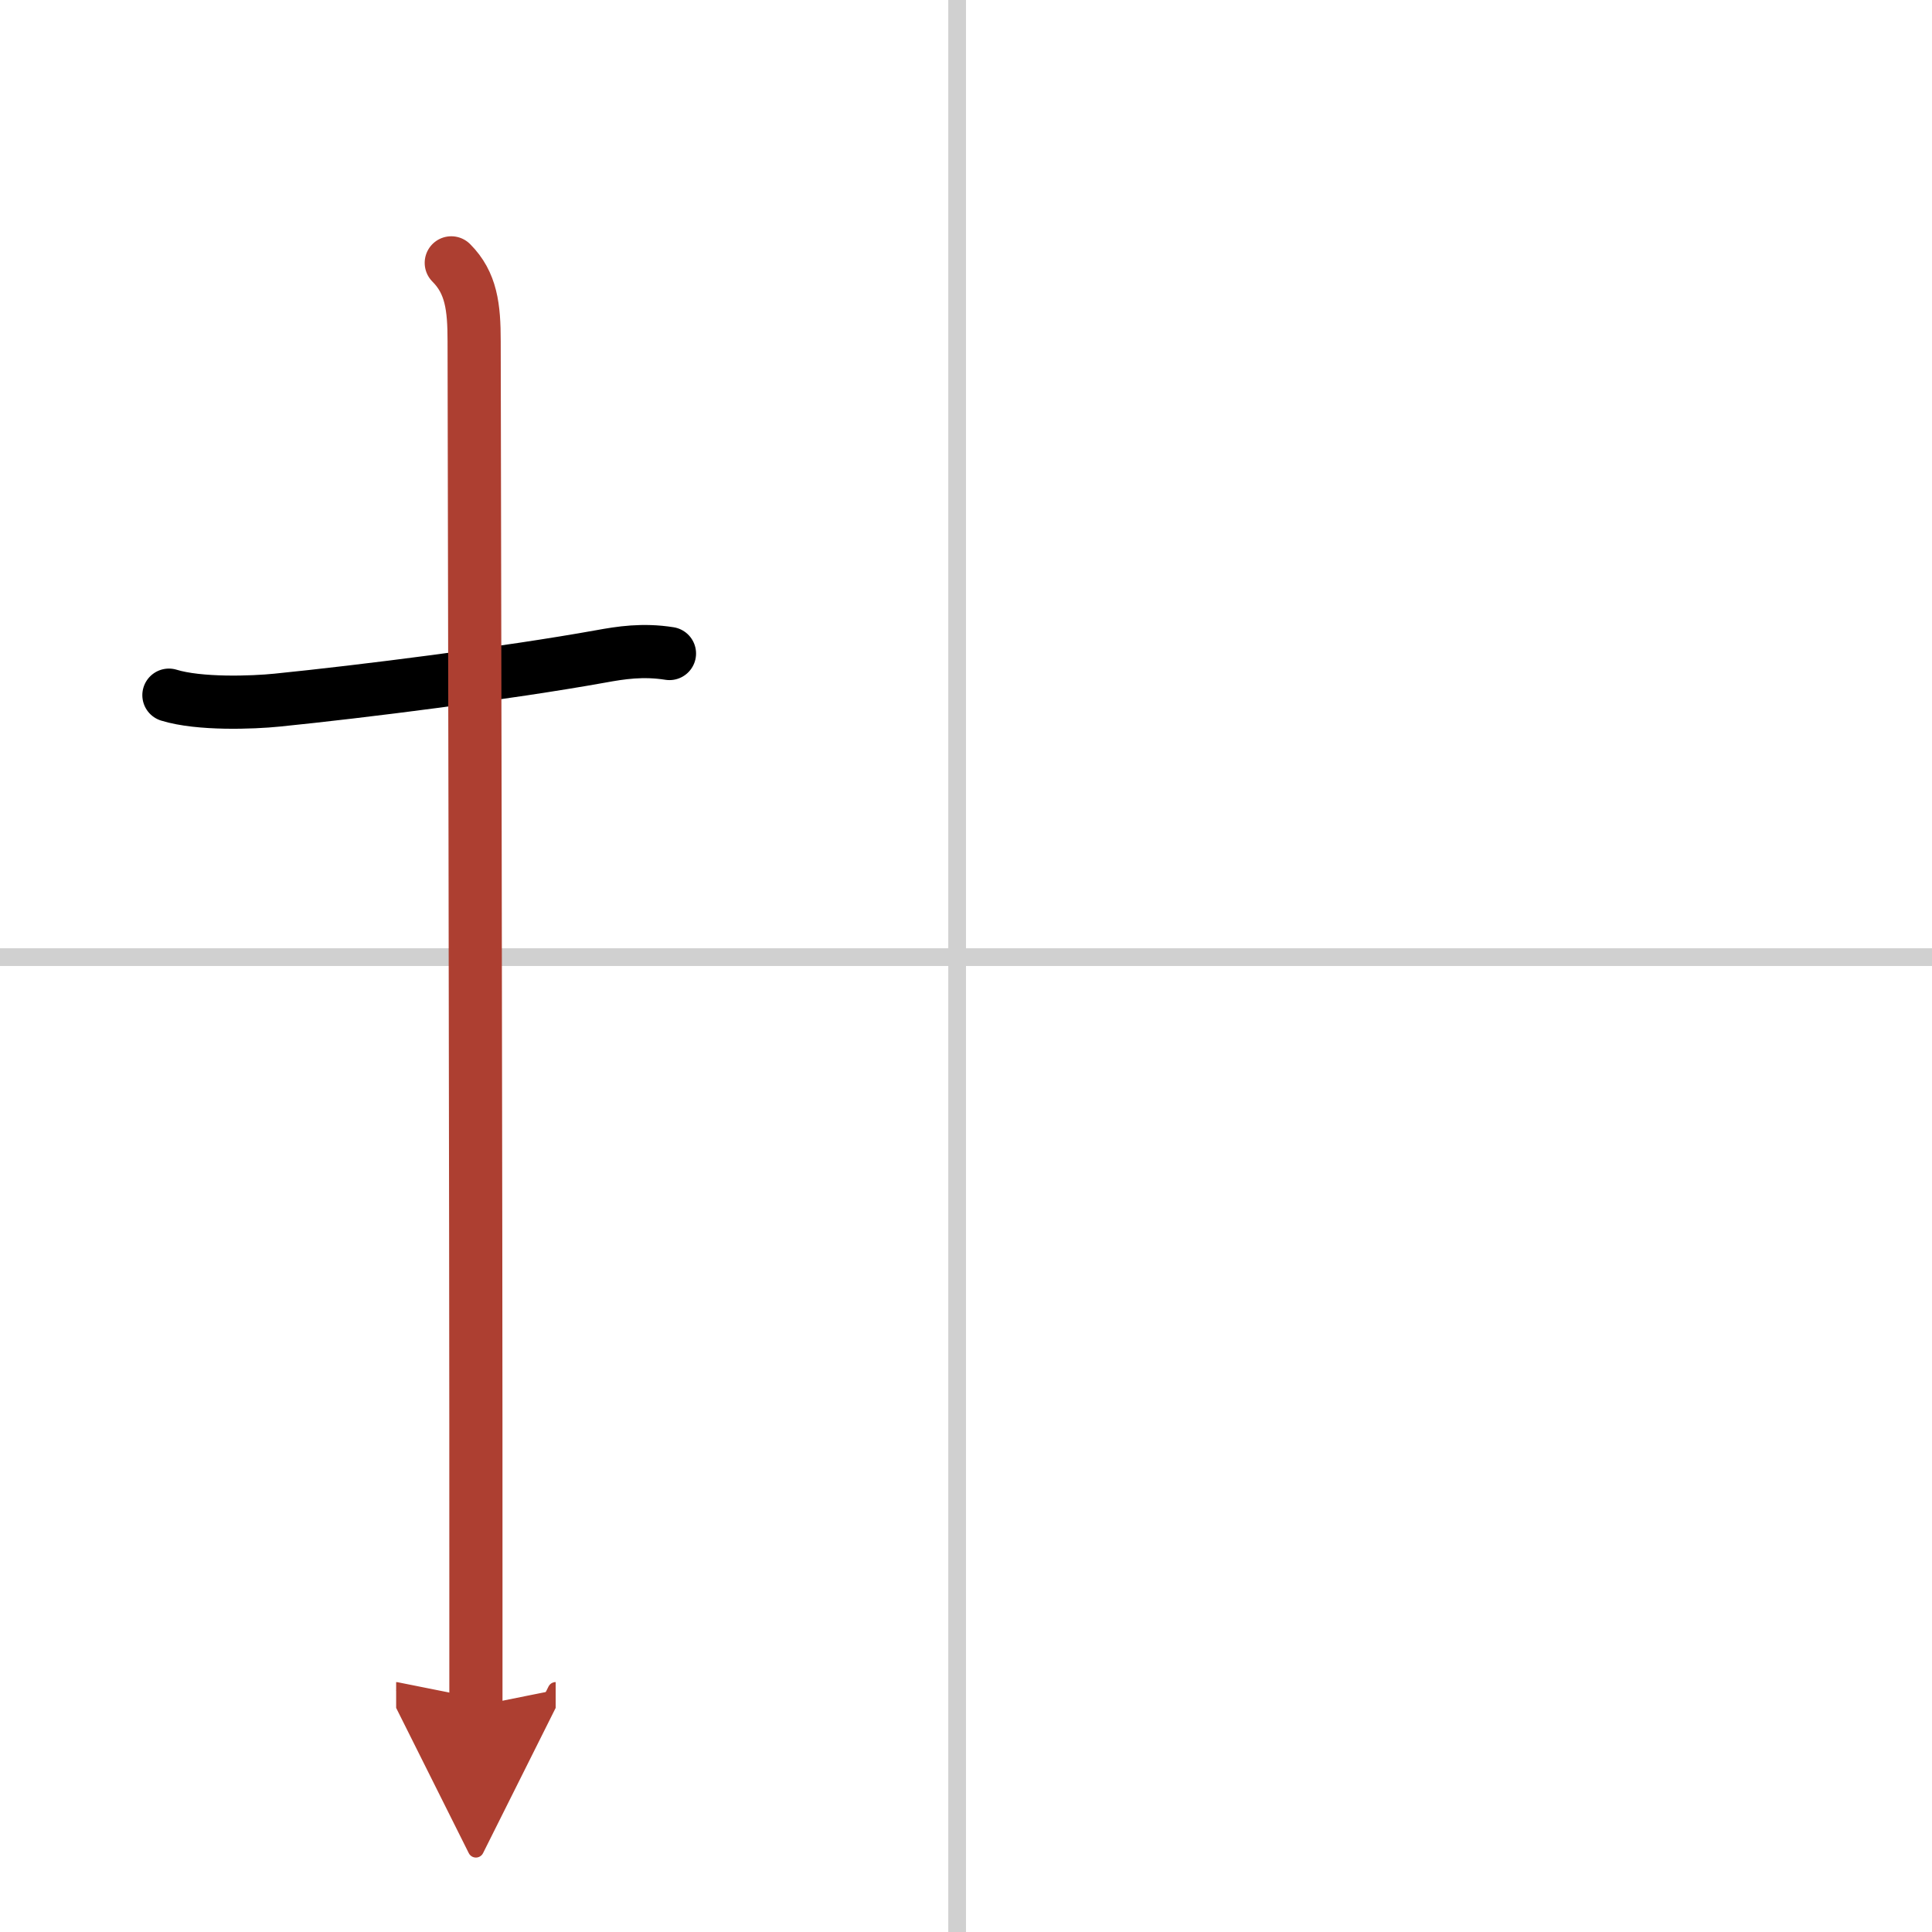 <svg width="400" height="400" viewBox="0 0 109 109" xmlns="http://www.w3.org/2000/svg"><defs><marker id="a" markerWidth="4" orient="auto" refX="1" refY="5" viewBox="0 0 10 10"><polyline points="0 0 10 5 0 10 1 5" fill="#ad3f31" stroke="#ad3f31"/></marker></defs><g fill="none" stroke="#000" stroke-linecap="round" stroke-linejoin="round" stroke-width="3"><rect width="100%" height="100%" fill="#fff" stroke="#fff"/><line x1="54" x2="54" y2="109" stroke="#d0d0d0" stroke-width="1"/><line x2="109" y1="54" y2="54" stroke="#d0d0d0" stroke-width="1"/><path d="m9.53 39.22c1.72 0.53 4.72 0.42 6.1 0.28 4.77-0.48 13.01-1.52 18.28-2.47 1.1-0.2 2.35-0.4 3.86-0.16"/><path d="m25.46 14.83c1.13 1.13 1.29 2.5 1.29 4.42 0 0.81 0.11 49.79 0.1 69.75v7.25" marker-end="url(#a)" stroke="#ad3f31"/></g></svg>

